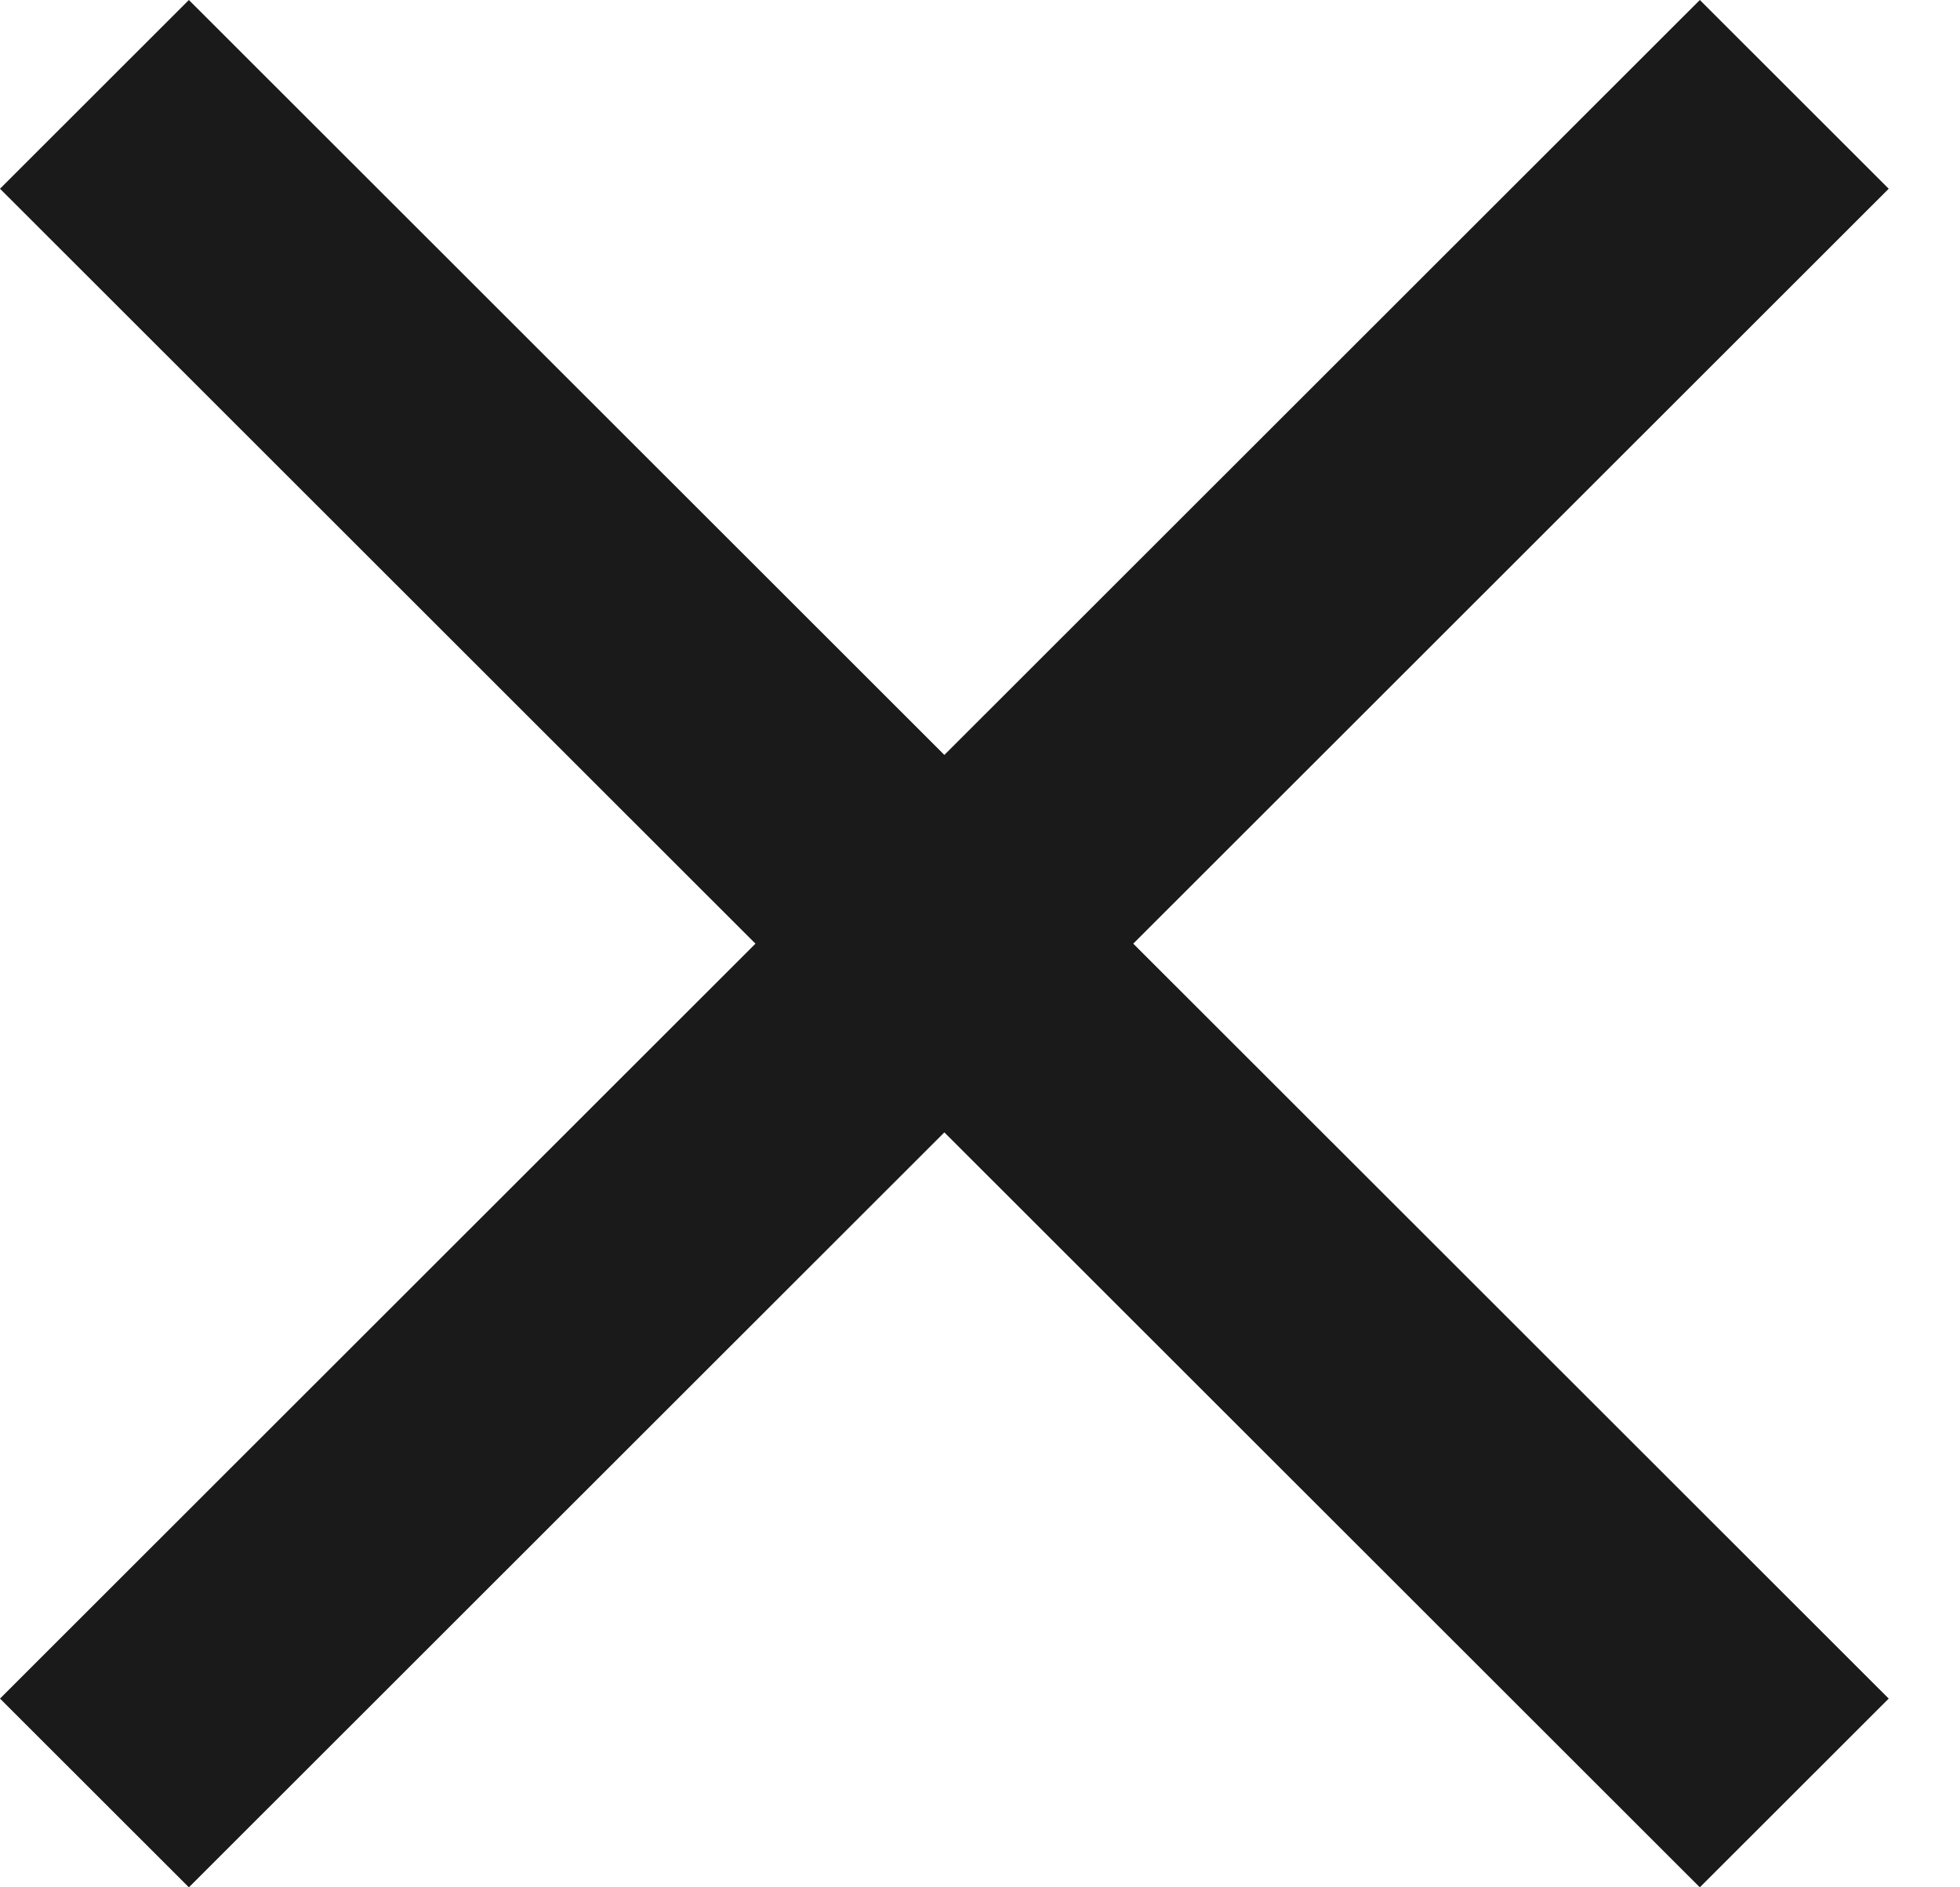 <svg width="27" height="26" viewBox="0 0 27 26" fill="none" xmlns="http://www.w3.org/2000/svg">
<path d="M2.602 26L0 23.4L10.407 13L0 2.6L2.602 0L13.009 10.4L23.416 0L26.018 2.6L15.611 13L26.018 23.4L23.416 26L13.009 15.6L2.602 26Z" fill="#1a1a1a"/>
</svg>
